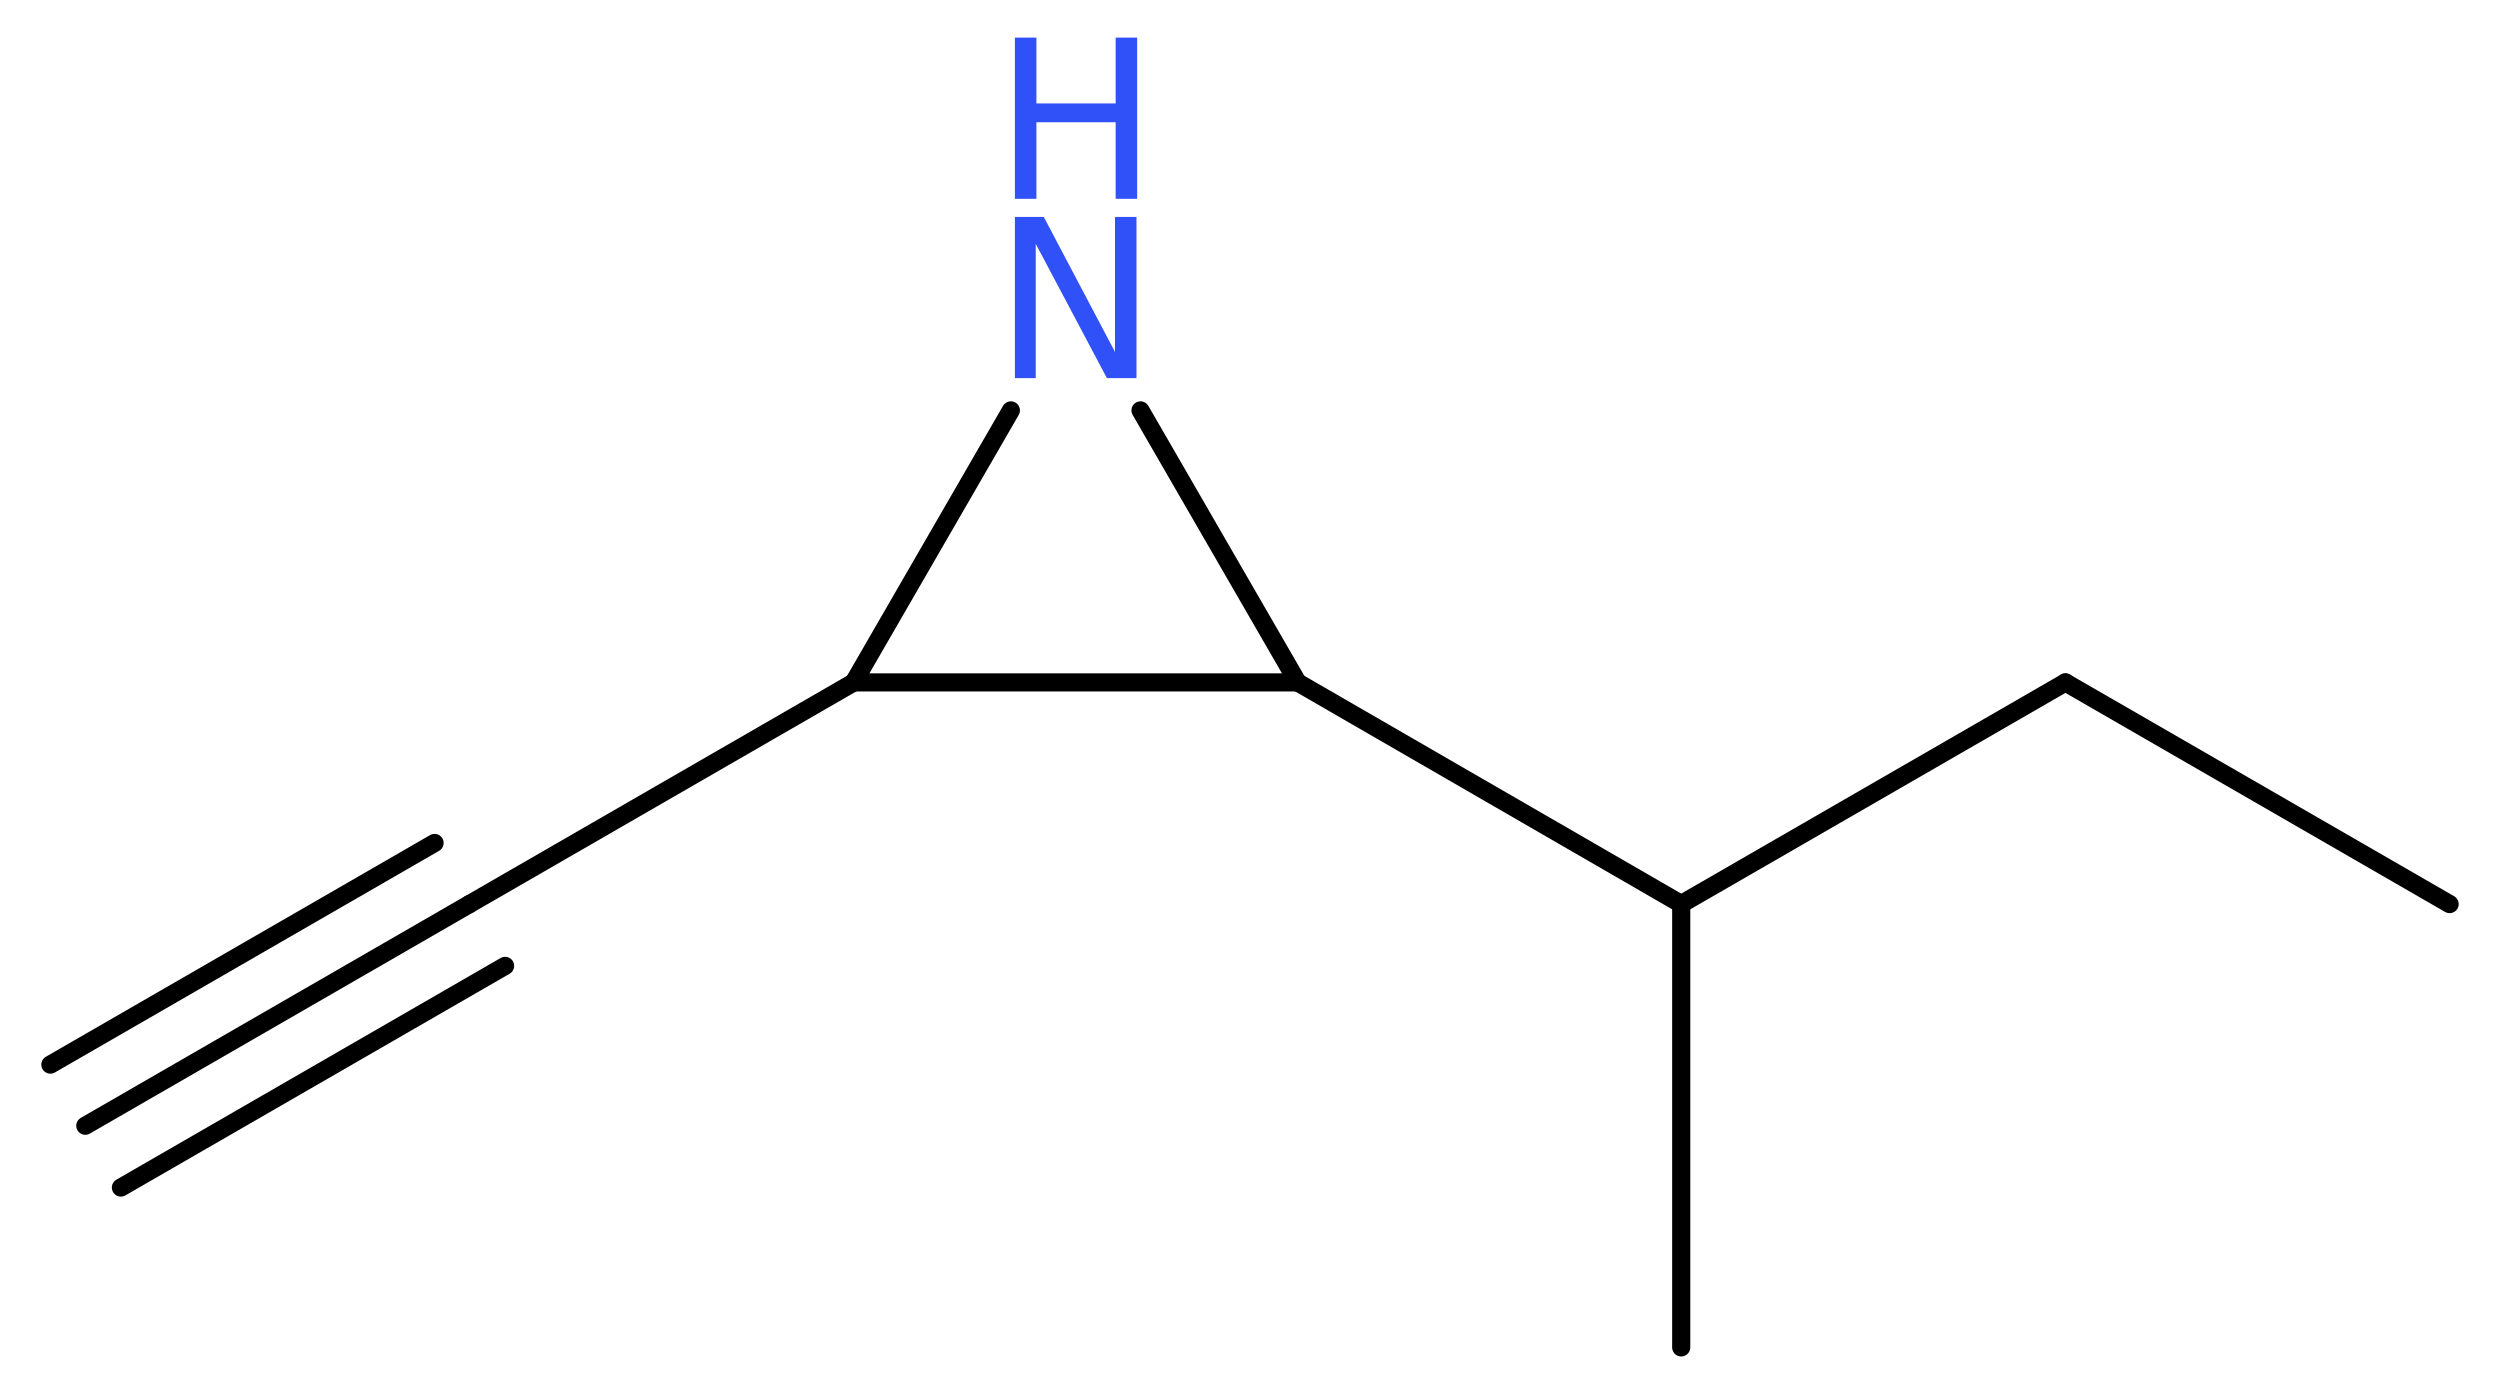 <?xml version='1.0' encoding='UTF-8'?>
<!DOCTYPE svg PUBLIC "-//W3C//DTD SVG 1.1//EN" "http://www.w3.org/Graphics/SVG/1.1/DTD/svg11.dtd">
<svg version='1.2' xmlns='http://www.w3.org/2000/svg' xmlns:xlink='http://www.w3.org/1999/xlink' width='37.22mm' height='20.76mm' viewBox='0 0 37.22 20.76'>
  <desc>Generated by the Chemistry Development Kit (http://github.com/cdk)</desc>
  <g stroke-linecap='round' stroke-linejoin='round' stroke='#000000' stroke-width='.27' fill='#3050F8'>
    <rect x='.0' y='.0' width='38.0' height='21.0' fill='#FFFFFF' stroke='none'/>
    <g id='mol1' class='mol'>
      <g id='mol1bnd1' class='bond'>
        <line x1='1.27' y1='16.76' x2='6.99' y2='13.46'/>
        <line x1='.75' y1='15.85' x2='6.47' y2='12.55'/>
        <line x1='1.8' y1='17.68' x2='7.52' y2='14.38'/>
      </g>
      <line id='mol1bnd2' class='bond' x1='6.99' y1='13.46' x2='12.71' y2='10.16'/>
      <line id='mol1bnd3' class='bond' x1='12.71' y1='10.16' x2='15.05' y2='6.11'/>
      <line id='mol1bnd4' class='bond' x1='16.98' y1='6.11' x2='19.32' y2='10.16'/>
      <line id='mol1bnd5' class='bond' x1='12.71' y1='10.16' x2='19.32' y2='10.16'/>
      <line id='mol1bnd6' class='bond' x1='19.32' y1='10.16' x2='25.03' y2='13.46'/>
      <line id='mol1bnd7' class='bond' x1='25.03' y1='13.46' x2='25.03' y2='20.06'/>
      <line id='mol1bnd8' class='bond' x1='25.03' y1='13.46' x2='30.75' y2='10.16'/>
      <line id='mol1bnd9' class='bond' x1='30.75' y1='10.16' x2='36.47' y2='13.46'/>
      <g id='mol1atm4' class='atom'>
        <path d='M15.11 3.23h.43l1.06 2.01v-2.01h.32v2.4h-.44l-1.06 -2.0v2.0h-.31v-2.4z' stroke='none'/>
        <path d='M15.11 .56h.32v.98h1.18v-.98h.32v2.4h-.32v-1.14h-1.18v1.14h-.32v-2.4z' stroke='none'/>
      </g>
    </g>
  </g>
</svg>
